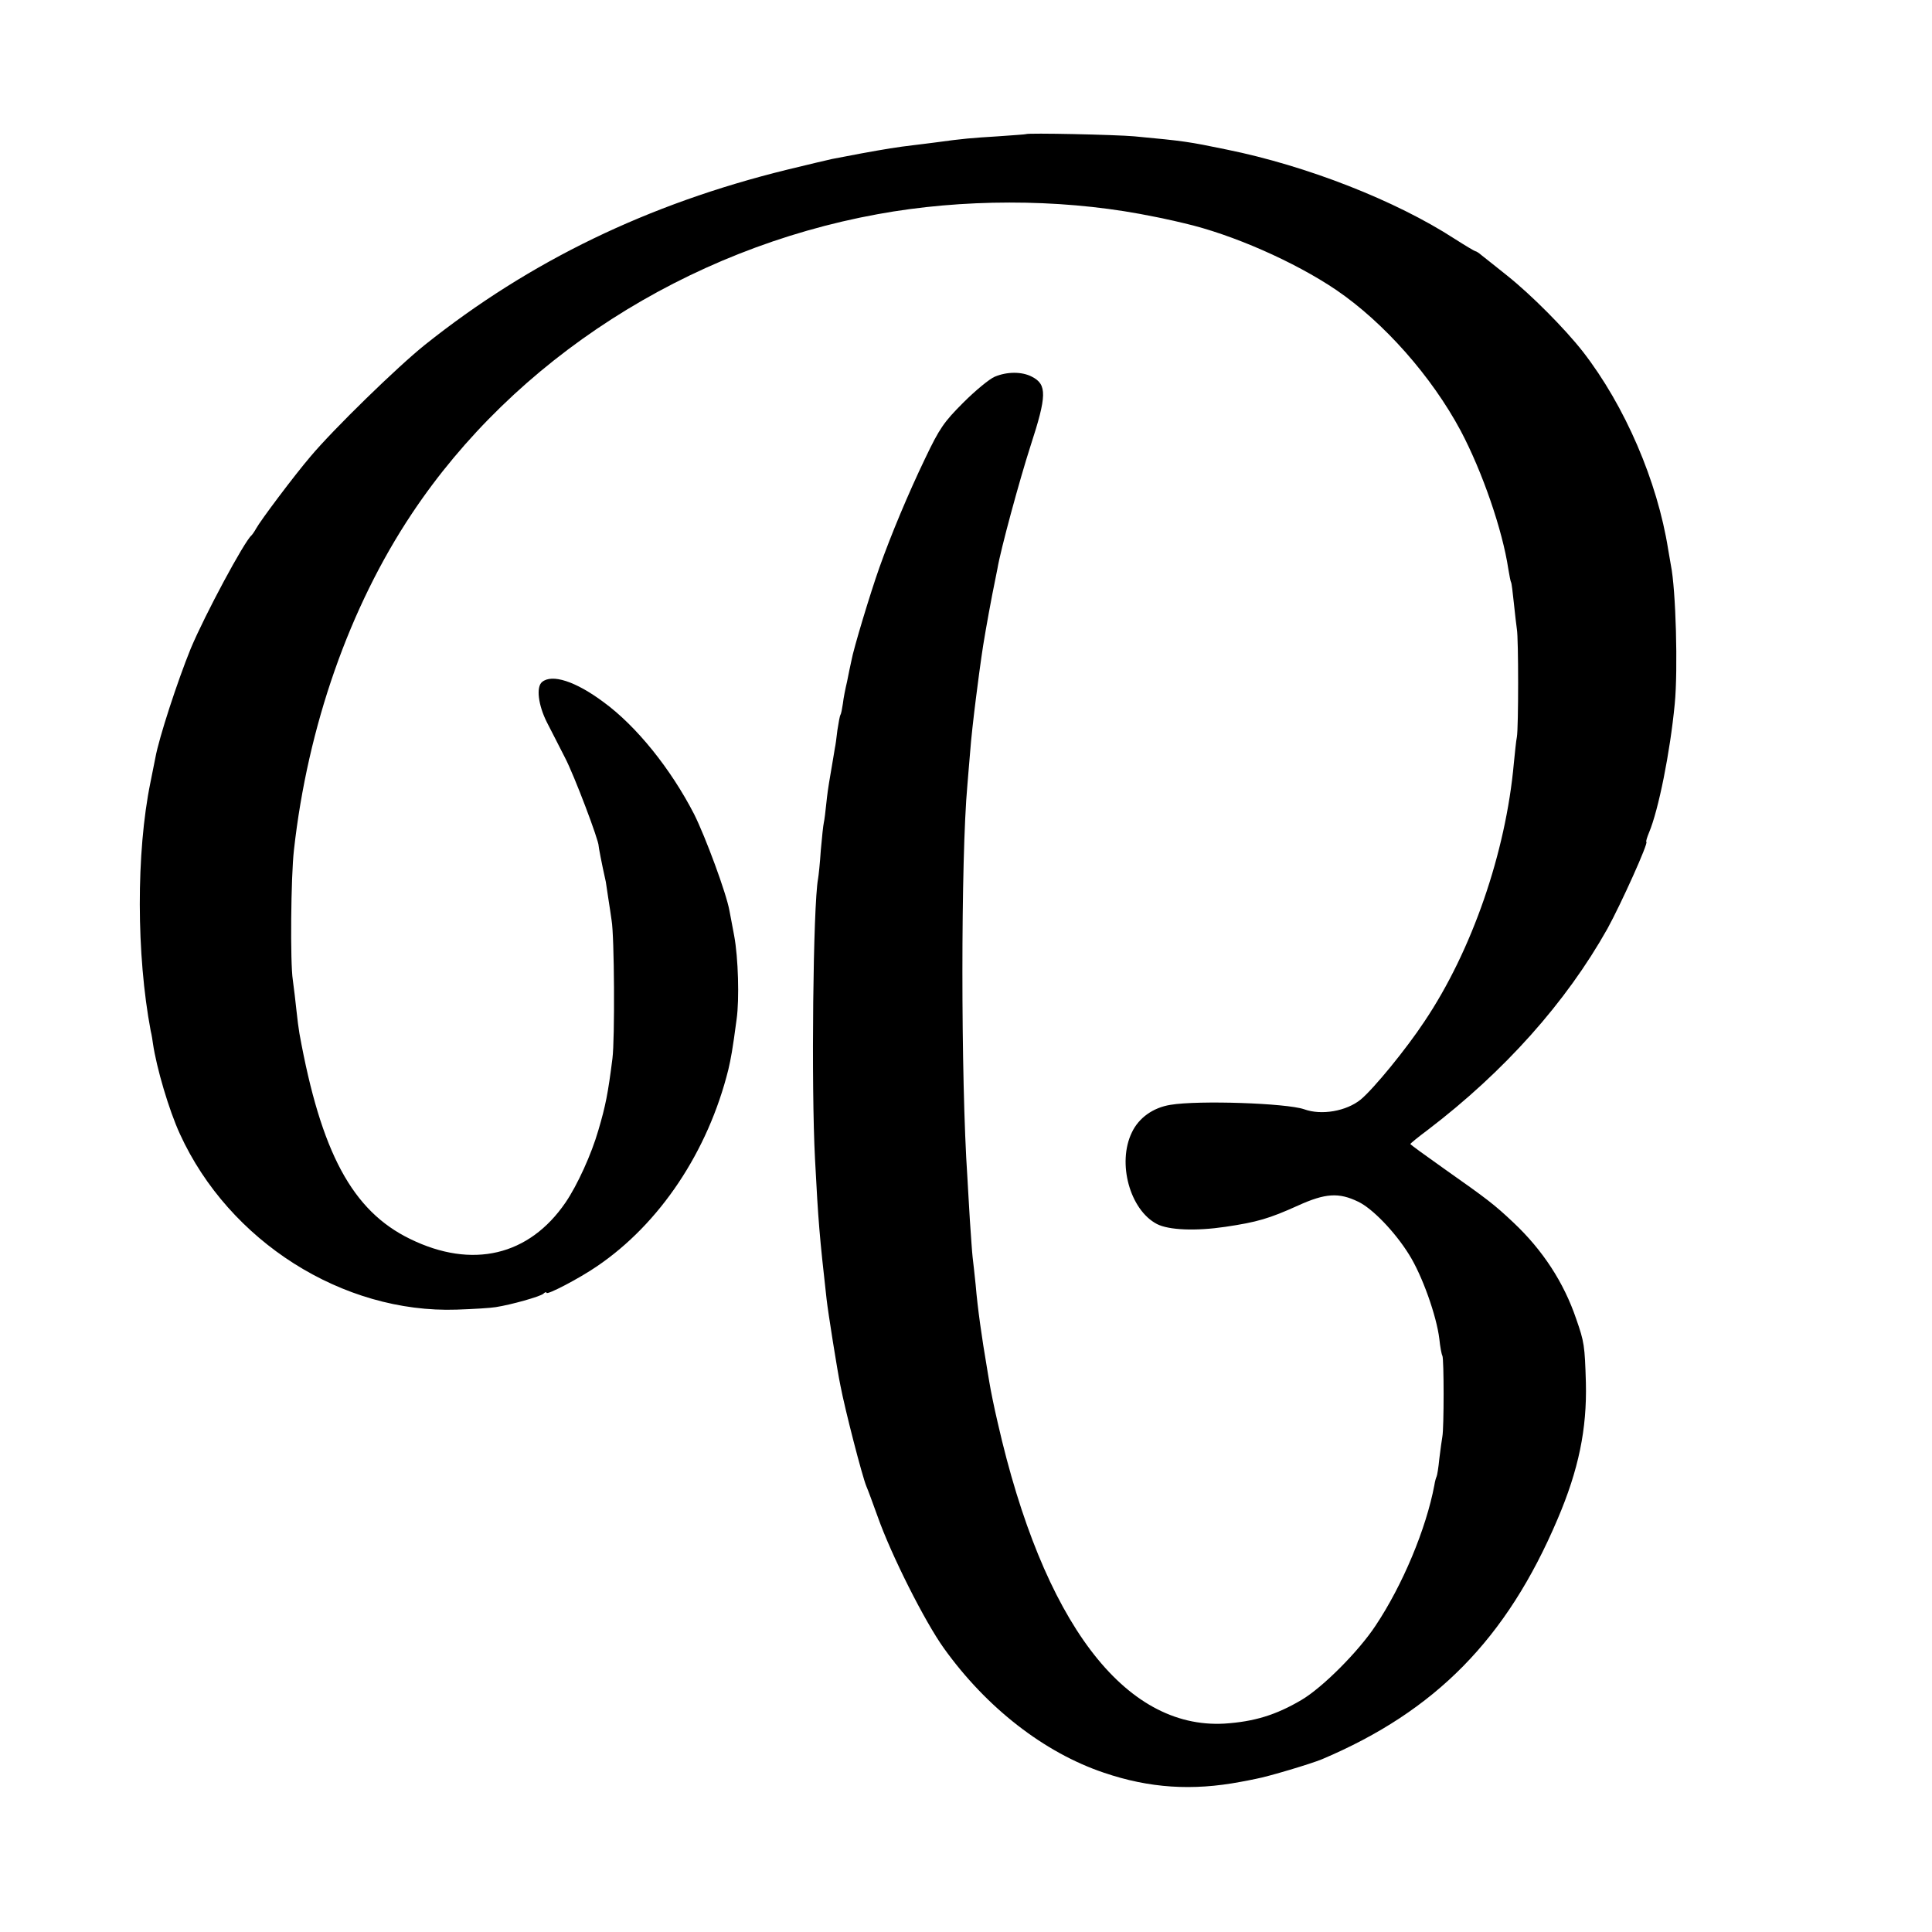 <?xml version="1.0" standalone="no"?>
<!DOCTYPE svg PUBLIC "-//W3C//DTD SVG 20010904//EN"
 "http://www.w3.org/TR/2001/REC-SVG-20010904/DTD/svg10.dtd">
<svg version="1.0" xmlns="http://www.w3.org/2000/svg"
 width="700pt" height="700pt" viewBox="0 0 700 700"
 preserveAspectRatio="xMidYMid meet">
<g transform="translate(0,700) scale(0.1,-0.1)"
fill="#000000" stroke="none">
<path d="M3717 6514 c-1 -1 -47 -4 -102 -8 -96 -6 -123 -8 -225 -22 -25 -3
-61 -8 -80 -10 -60 -7 -102 -14 -190 -30 -47 -9 -94 -18 -105 -20 -11 -2 -85
-20 -164 -39 -504 -124 -931 -331 -1311 -634 -100 -80 -332 -306 -415 -405
-59 -69 -182 -233 -197 -261 -6 -11 -14 -22 -17 -25 -26 -22 -168 -286 -220
-410 -48 -118 -115 -323 -128 -395 -2 -11 -10 -51 -18 -90 -52 -254 -51 -625
1 -900 4 -16 7 -37 8 -45 13 -89 58 -242 98 -329 178 -389 590 -650 1003 -636
61 2 124 6 141 9 58 9 159 38 172 48 6 6 12 8 12 4 0 -10 119 52 183 96 227
154 402 415 476 713 9 39 15 69 30 183 10 71 6 222 -9 302 -7 36 -14 76 -17
90 -11 63 -87 268 -128 350 -85 165 -209 319 -328 406 -102 76 -187 103 -223
73 -22 -18 -14 -84 18 -147 13 -26 43 -83 65 -127 34 -65 123 -301 122 -320 0
-4 10 -59 26 -130 1 -5 5 -32 9 -60 4 -27 10 -63 12 -80 10 -56 12 -430 3
-500 -16 -127 -25 -172 -51 -260 -25 -87 -76 -199 -119 -262 -132 -193 -338
-242 -563 -132 -210 102 -323 314 -401 744 -3 17 -8 55 -11 85 -3 30 -9 79
-13 109 -10 62 -7 376 4 471 50 449 201 880 428 1220 372 558 995 958 1687
1084 306 56 650 56 950 1 41 -8 84 -16 95 -19 11 -2 41 -9 66 -15 173 -40 399
-139 551 -242 173 -118 345 -313 450 -509 79 -149 152 -361 173 -502 4 -24 8
-45 10 -48 2 -3 6 -37 10 -75 4 -39 9 -81 11 -95 6 -32 6 -357 0 -390 -3 -14
-7 -56 -11 -95 -29 -324 -152 -680 -324 -936 -66 -100 -184 -244 -231 -283
-52 -42 -142 -58 -205 -35 -64 22 -382 33 -484 16 -63 -10 -115 -47 -140 -100
-54 -111 -7 -281 91 -332 43 -22 140 -26 248 -10 115 17 159 30 263 77 99 45
148 48 218 14 51 -24 133 -109 184 -191 48 -76 100 -223 110 -306 3 -29 8 -56
11 -61 6 -10 6 -262 0 -293 -2 -11 -7 -47 -11 -80 -3 -32 -8 -62 -10 -65 -2
-4 -6 -17 -8 -31 -30 -159 -115 -362 -213 -509 -62 -94 -192 -224 -268 -269
-93 -55 -172 -79 -280 -86 -363 -20 -657 369 -821 1090 -13 55 -26 120 -30
145 -4 25 -9 52 -10 60 -17 99 -33 210 -40 295 -4 39 -9 84 -11 100 -2 17 -6
77 -10 135 -3 58 -8 128 -9 155 -24 353 -24 1158 0 1420 2 22 6 76 10 120 3
44 13 132 21 195 8 63 17 131 20 150 6 45 22 136 39 225 8 39 16 81 19 95 11
67 80 321 120 445 59 181 60 222 5 250 -36 19 -90 19 -135 0 -19 -8 -70 -50
-114 -94 -70 -70 -86 -93 -138 -202 -61 -127 -123 -275 -166 -396 -32 -90 -94
-295 -101 -336 -4 -17 -11 -52 -16 -77 -6 -25 -13 -60 -15 -79 -3 -19 -6 -37
-9 -41 -2 -3 -7 -29 -11 -56 -3 -27 -7 -56 -9 -64 -1 -8 -6 -35 -10 -60 -4
-25 -9 -54 -11 -65 -2 -11 -7 -45 -10 -75 -3 -30 -7 -62 -9 -70 -2 -8 -7 -53
-11 -100 -3 -47 -8 -93 -10 -104 -18 -97 -25 -754 -11 -1016 12 -229 16 -276
42 -508 5 -45 39 -260 50 -312 17 -89 79 -329 94 -365 5 -11 23 -60 41 -110
49 -139 171 -381 240 -477 154 -215 363 -378 580 -451 165 -56 320 -66 495
-33 17 3 42 8 56 11 44 8 201 55 239 71 411 174 669 436 853 869 77 180 107
328 103 495 -4 135 -6 148 -35 231 -45 133 -122 250 -227 349 -71 67 -95 85
-251 195 -68 48 -123 88 -123 90 0 2 28 25 63 51 278 212 501 462 651 729 50
91 151 315 141 315 -2 0 2 15 10 34 34 81 76 289 93 466 12 124 4 414 -14 502
-2 13 -7 39 -10 58 -39 246 -156 519 -309 716 -65 83 -187 206 -275 276 -41
33 -83 66 -93 74 -9 8 -19 14 -22 14 -2 0 -36 20 -75 45 -213 138 -534 264
-825 323 -140 29 -154 31 -335 48 -67 6 -387 13 -393 8z"/>
</g>
</svg>
